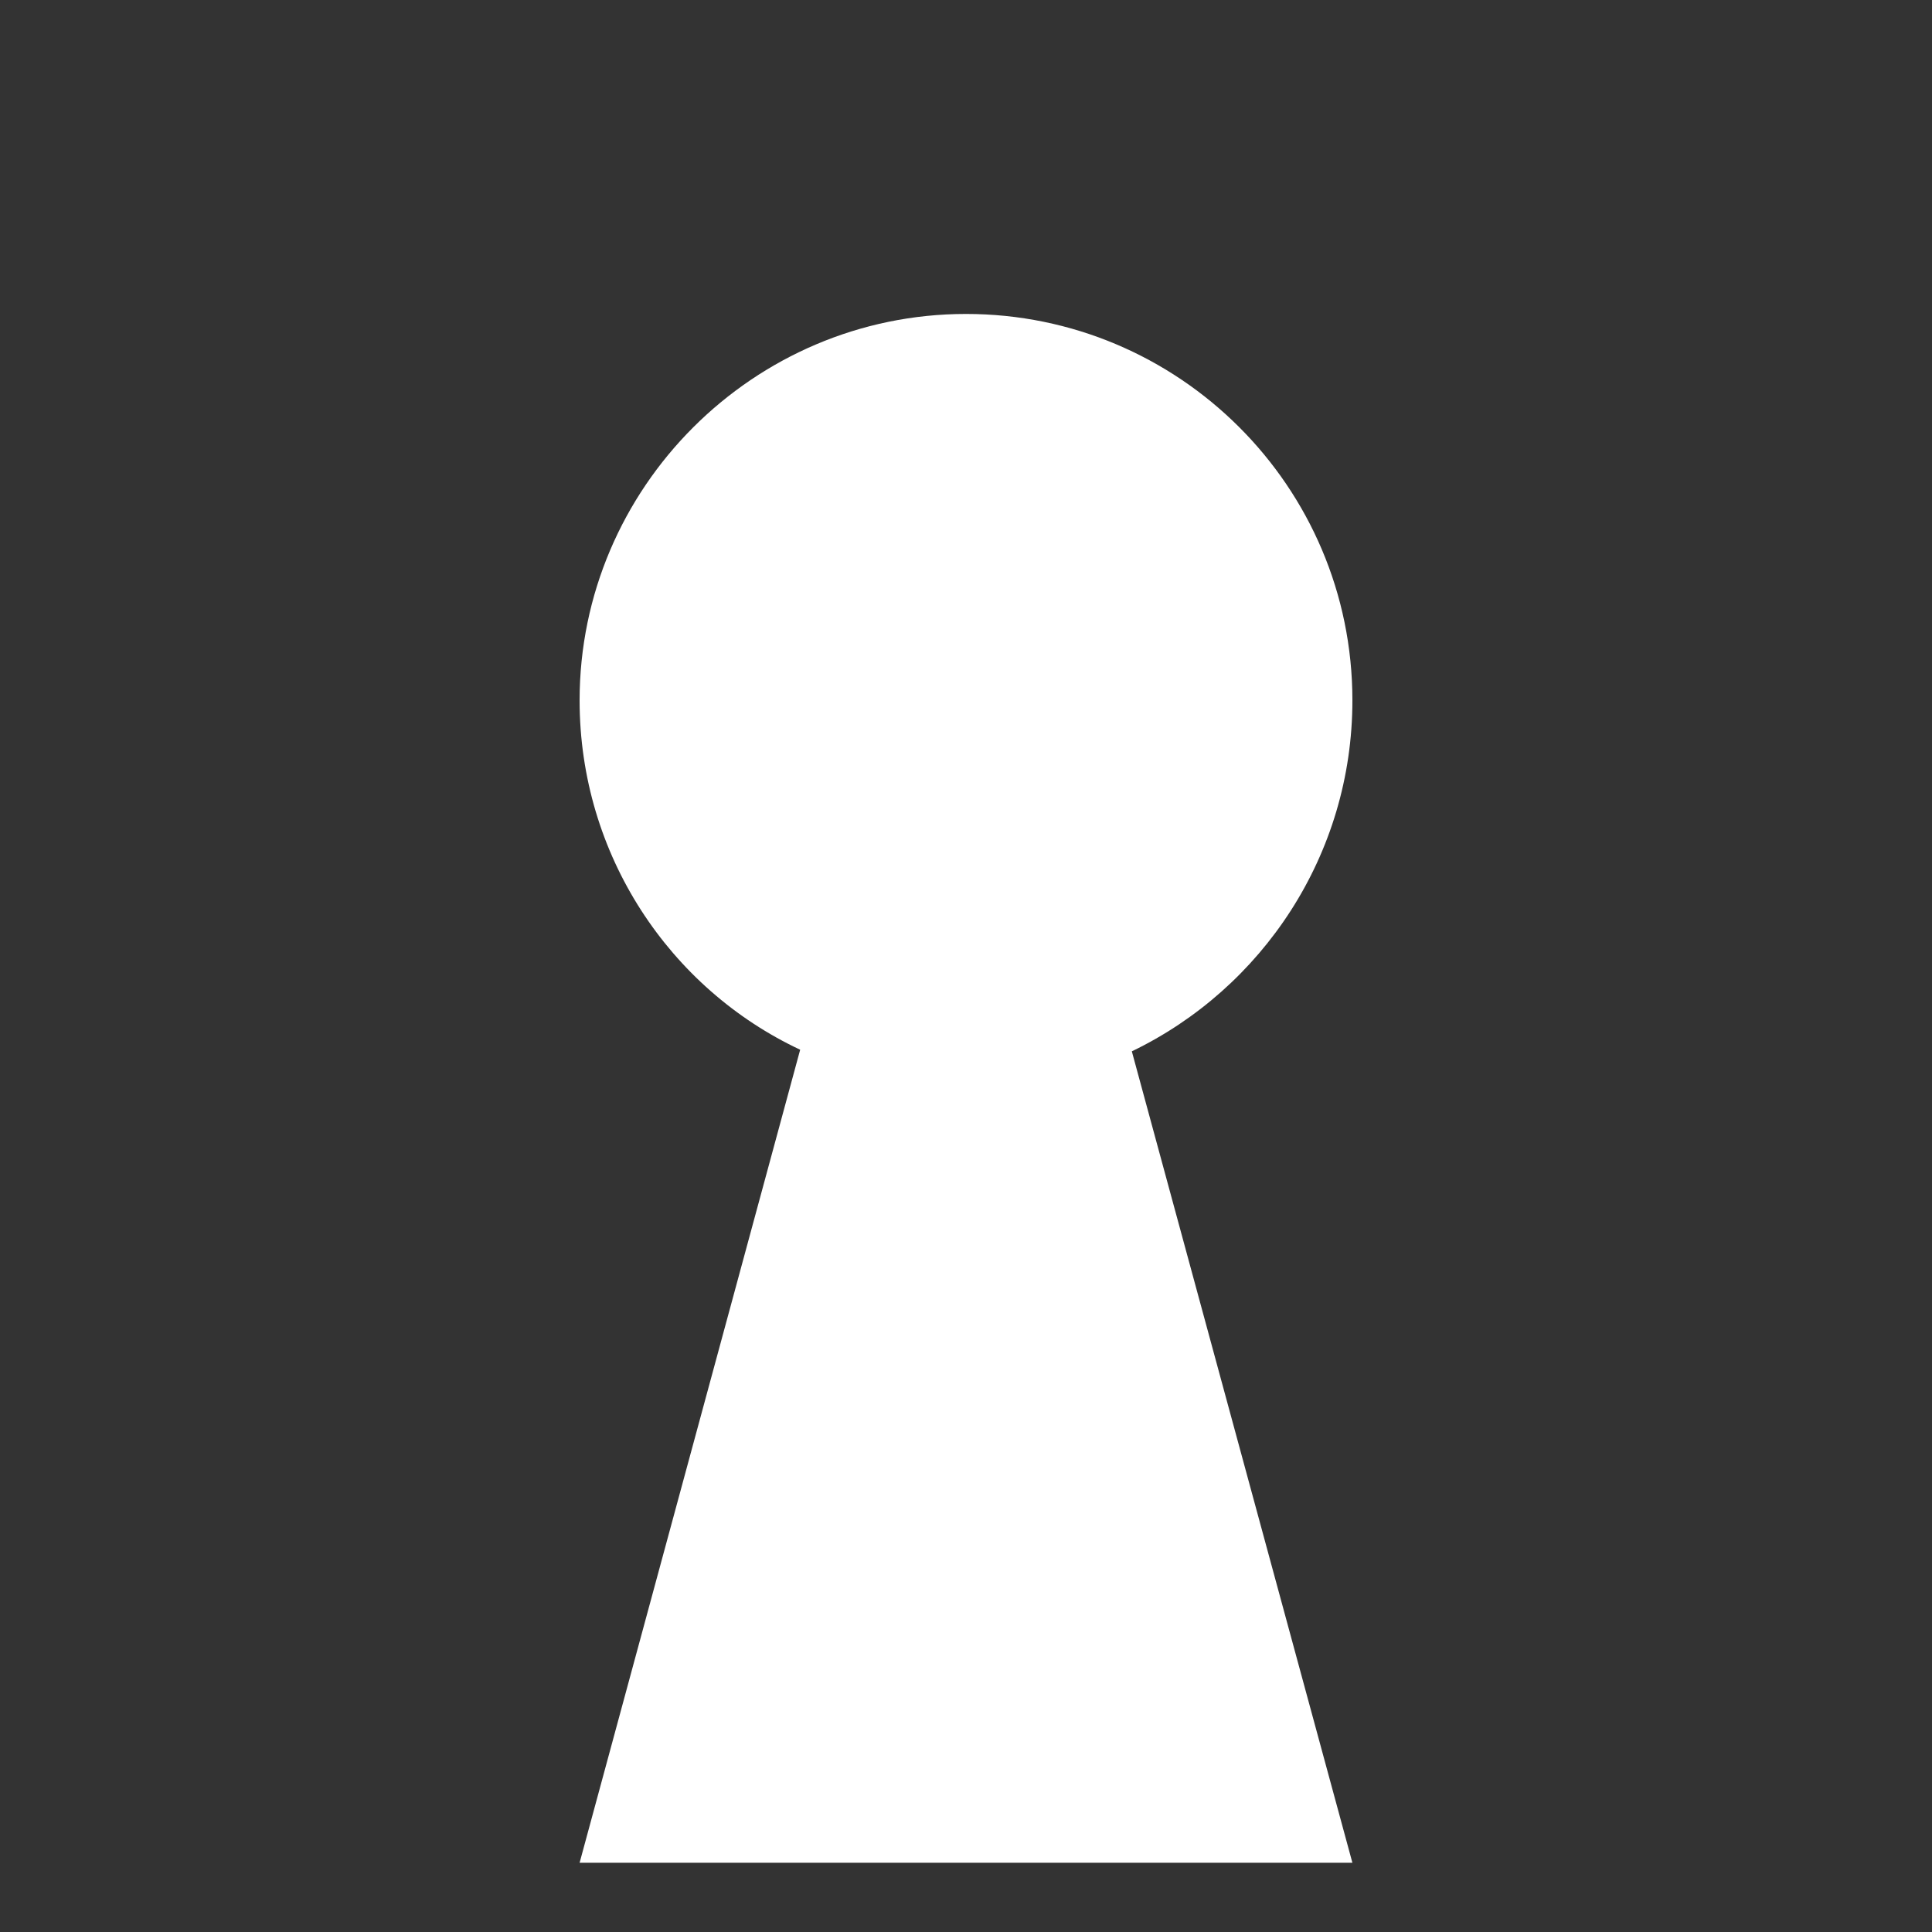 <?xml version="1.0" encoding="utf-8"?>
<!-- Generator: Adobe Illustrator 19.0.0, SVG Export Plug-In . SVG Version: 6.00 Build 0)  -->
<svg version="1.1" id="Capa_1" xmlns="http://www.w3.org/2000/svg" xmlns:xlink="http://www.w3.org/1999/xlink" x="0px" y="0px"
	 viewBox="0 0 120 120" style="enable-background:new 0 0 120 120;" xml:space="preserve">
<rect x="0" y="0" width="120" height="120" fill="#333333" stroke="none"/>
<style type="text/css">
	.st0{fill:#FFFFFF;}
</style>
<g>
	<path class="st0" d="M84,43.5c0-13.3-10.8-24-24-24s-24,10.8-24,24c0,9.6,5.6,17.9,13.7,21.7L36,115.7H84L70.3,65.3
		C78.4,61.4,84,53.1,84,43.5z"/>
</g>
</svg>
